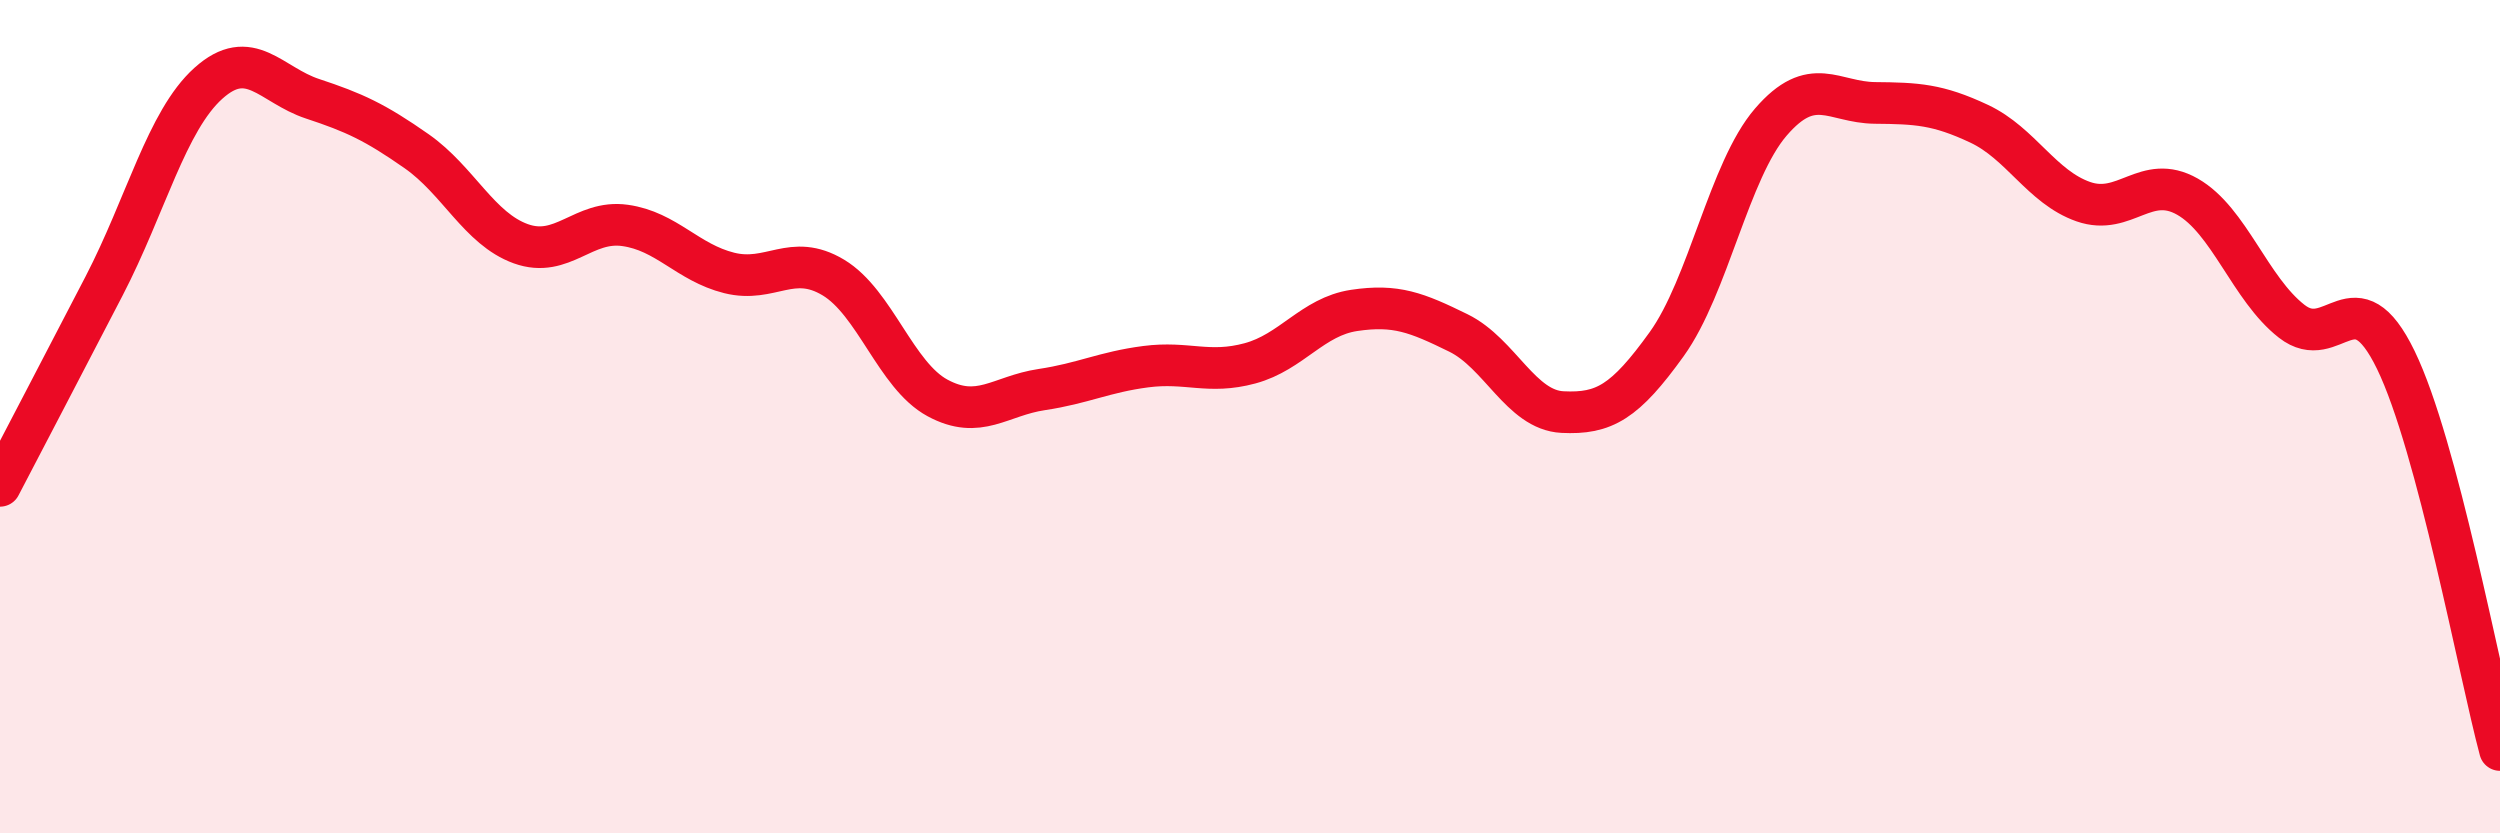 
    <svg width="60" height="20" viewBox="0 0 60 20" xmlns="http://www.w3.org/2000/svg">
      <path
        d="M 0,11.66 C 0.5,10.7 1.5,8.79 2.5,6.86 C 3.5,4.93 4,2.9 5,2 C 6,1.1 6.5,2.04 7.5,2.37 C 8.5,2.7 9,2.93 10,3.63 C 11,4.33 11.5,5.49 12.5,5.85 C 13.5,6.21 14,5.27 15,5.41 C 16,5.55 16.5,6.3 17.5,6.55 C 18.5,6.8 19,6.06 20,6.66 C 21,7.26 21.5,9.01 22.5,9.55 C 23.5,10.09 24,9.5 25,9.35 C 26,9.2 26.5,8.93 27.5,8.8 C 28.5,8.67 29,8.99 30,8.72 C 31,8.45 31.5,7.6 32.5,7.45 C 33.5,7.3 34,7.5 35,7.99 C 36,8.48 36.5,9.84 37.5,9.89 C 38.5,9.94 39,9.65 40,8.26 C 41,6.87 41.5,4.09 42.5,2.93 C 43.5,1.77 44,2.46 45,2.47 C 46,2.48 46.5,2.5 47.5,2.97 C 48.5,3.44 49,4.49 50,4.84 C 51,5.19 51.5,4.15 52.5,4.72 C 53.5,5.29 54,6.93 55,7.71 C 56,8.49 56.5,6.58 57.5,8.64 C 58.5,10.7 59.5,16.13 60,18L60 20L0 20Z"
        fill="#EB0A25"
        opacity="0.1"
        stroke-linecap="round"
        stroke-linejoin="round"
      />
      <path
        d="M 0,11.66 C 0.5,10.7 1.5,8.79 2.5,6.86 C 3.5,4.93 4,2.9 5,2 C 6,1.1 6.5,2.04 7.5,2.37 C 8.5,2.7 9,2.93 10,3.63 C 11,4.33 11.5,5.49 12.5,5.85 C 13.5,6.21 14,5.27 15,5.41 C 16,5.55 16.5,6.3 17.5,6.55 C 18.5,6.8 19,6.06 20,6.66 C 21,7.26 21.5,9.01 22.5,9.55 C 23.5,10.09 24,9.5 25,9.35 C 26,9.2 26.5,8.93 27.5,8.8 C 28.5,8.67 29,8.99 30,8.72 C 31,8.45 31.5,7.6 32.5,7.45 C 33.5,7.3 34,7.5 35,7.99 C 36,8.48 36.5,9.84 37.5,9.89 C 38.5,9.94 39,9.65 40,8.26 C 41,6.87 41.5,4.09 42.5,2.93 C 43.5,1.77 44,2.46 45,2.47 C 46,2.48 46.5,2.5 47.5,2.97 C 48.5,3.44 49,4.49 50,4.84 C 51,5.19 51.5,4.15 52.5,4.72 C 53.5,5.29 54,6.93 55,7.71 C 56,8.49 56.5,6.58 57.5,8.64 C 58.5,10.7 59.5,16.13 60,18"
        stroke="#EB0A25"
        stroke-width="1"
        fill="none"
        stroke-linecap="round"
        stroke-linejoin="round"
      />
    </svg>
  